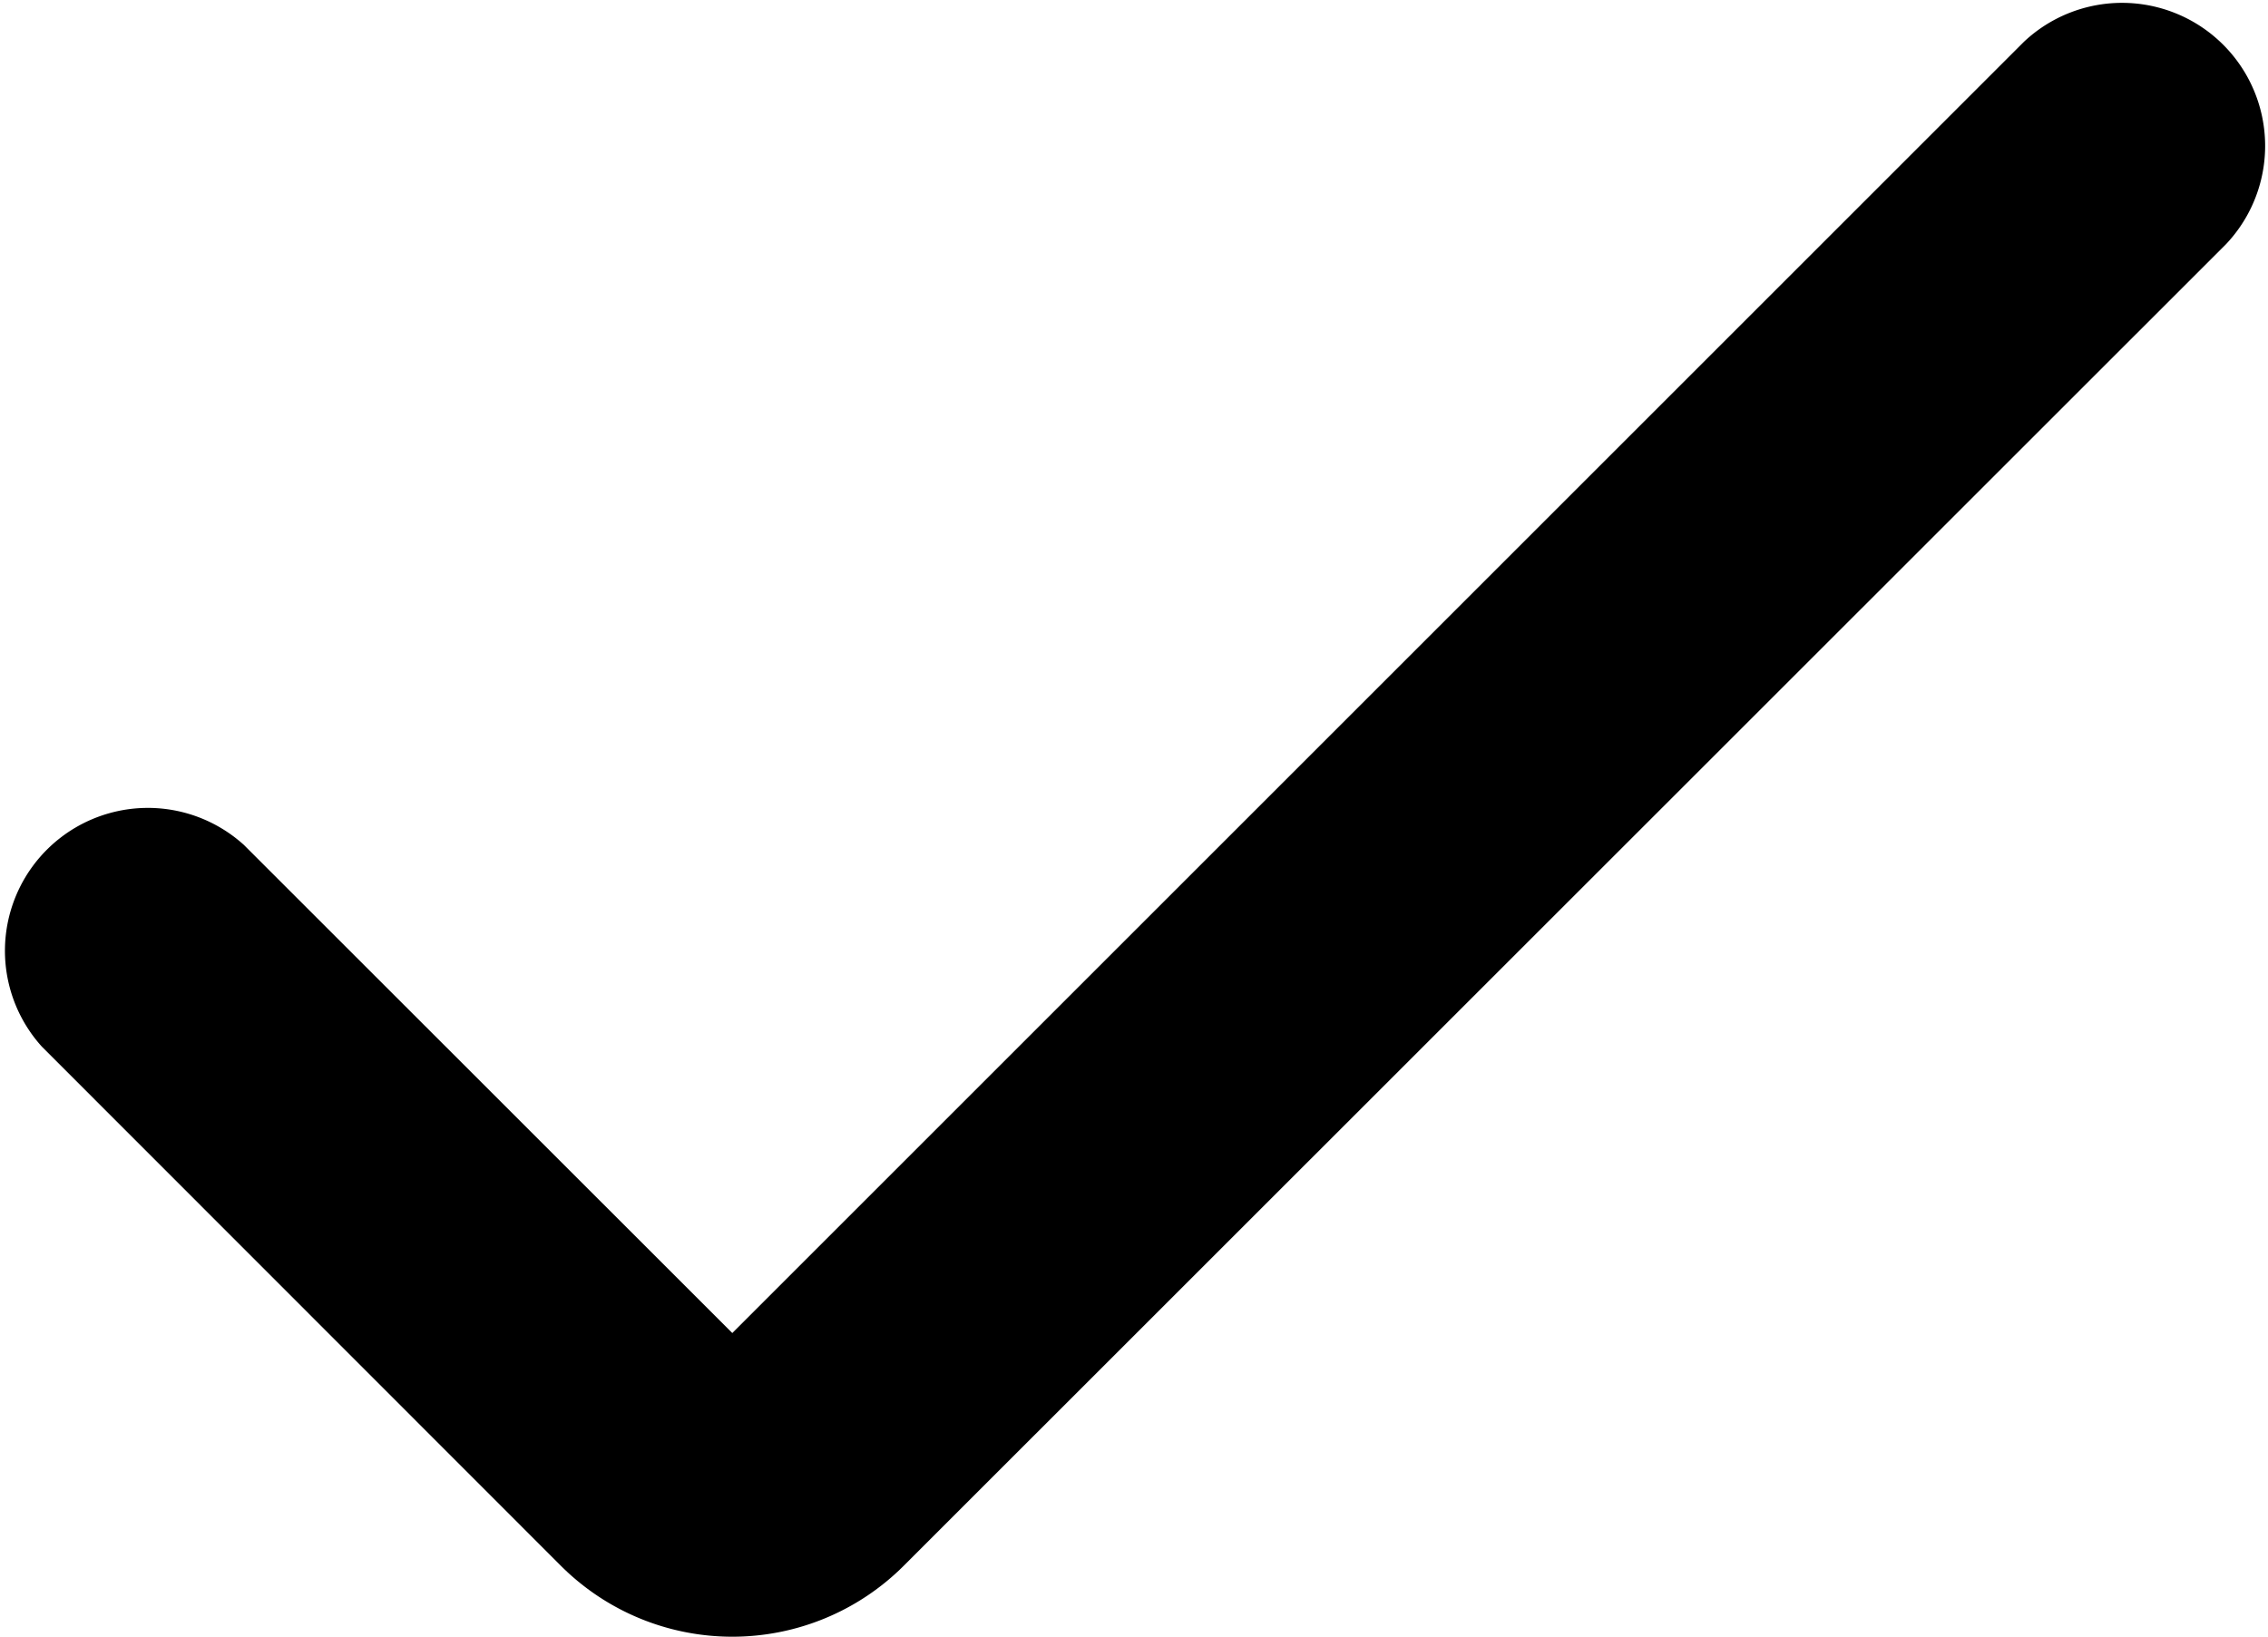 <svg xmlns="http://www.w3.org/2000/svg" width="15.597" height="11.259" viewBox="0 0 15.597 11.259">
    <defs>
      <clipPath id="a">
        <path fill="none" d="M0 0h15.597v11.259H0z"/>
      </clipPath>
    </defs>
    <g clip-path="url(#a)">
      <path d="M5.036 11.259a1.667 1.667 0 0 1-1.18-.489L.288 7.2a.983.983 0 0 1 1.39-1.387L5.036 9.17 13.918.288a.984.984 0 0 1 1.391 1.391L6.216 10.77a1.667 1.667 0 0 1-1.18.489"/>
    </g>
  </svg>
